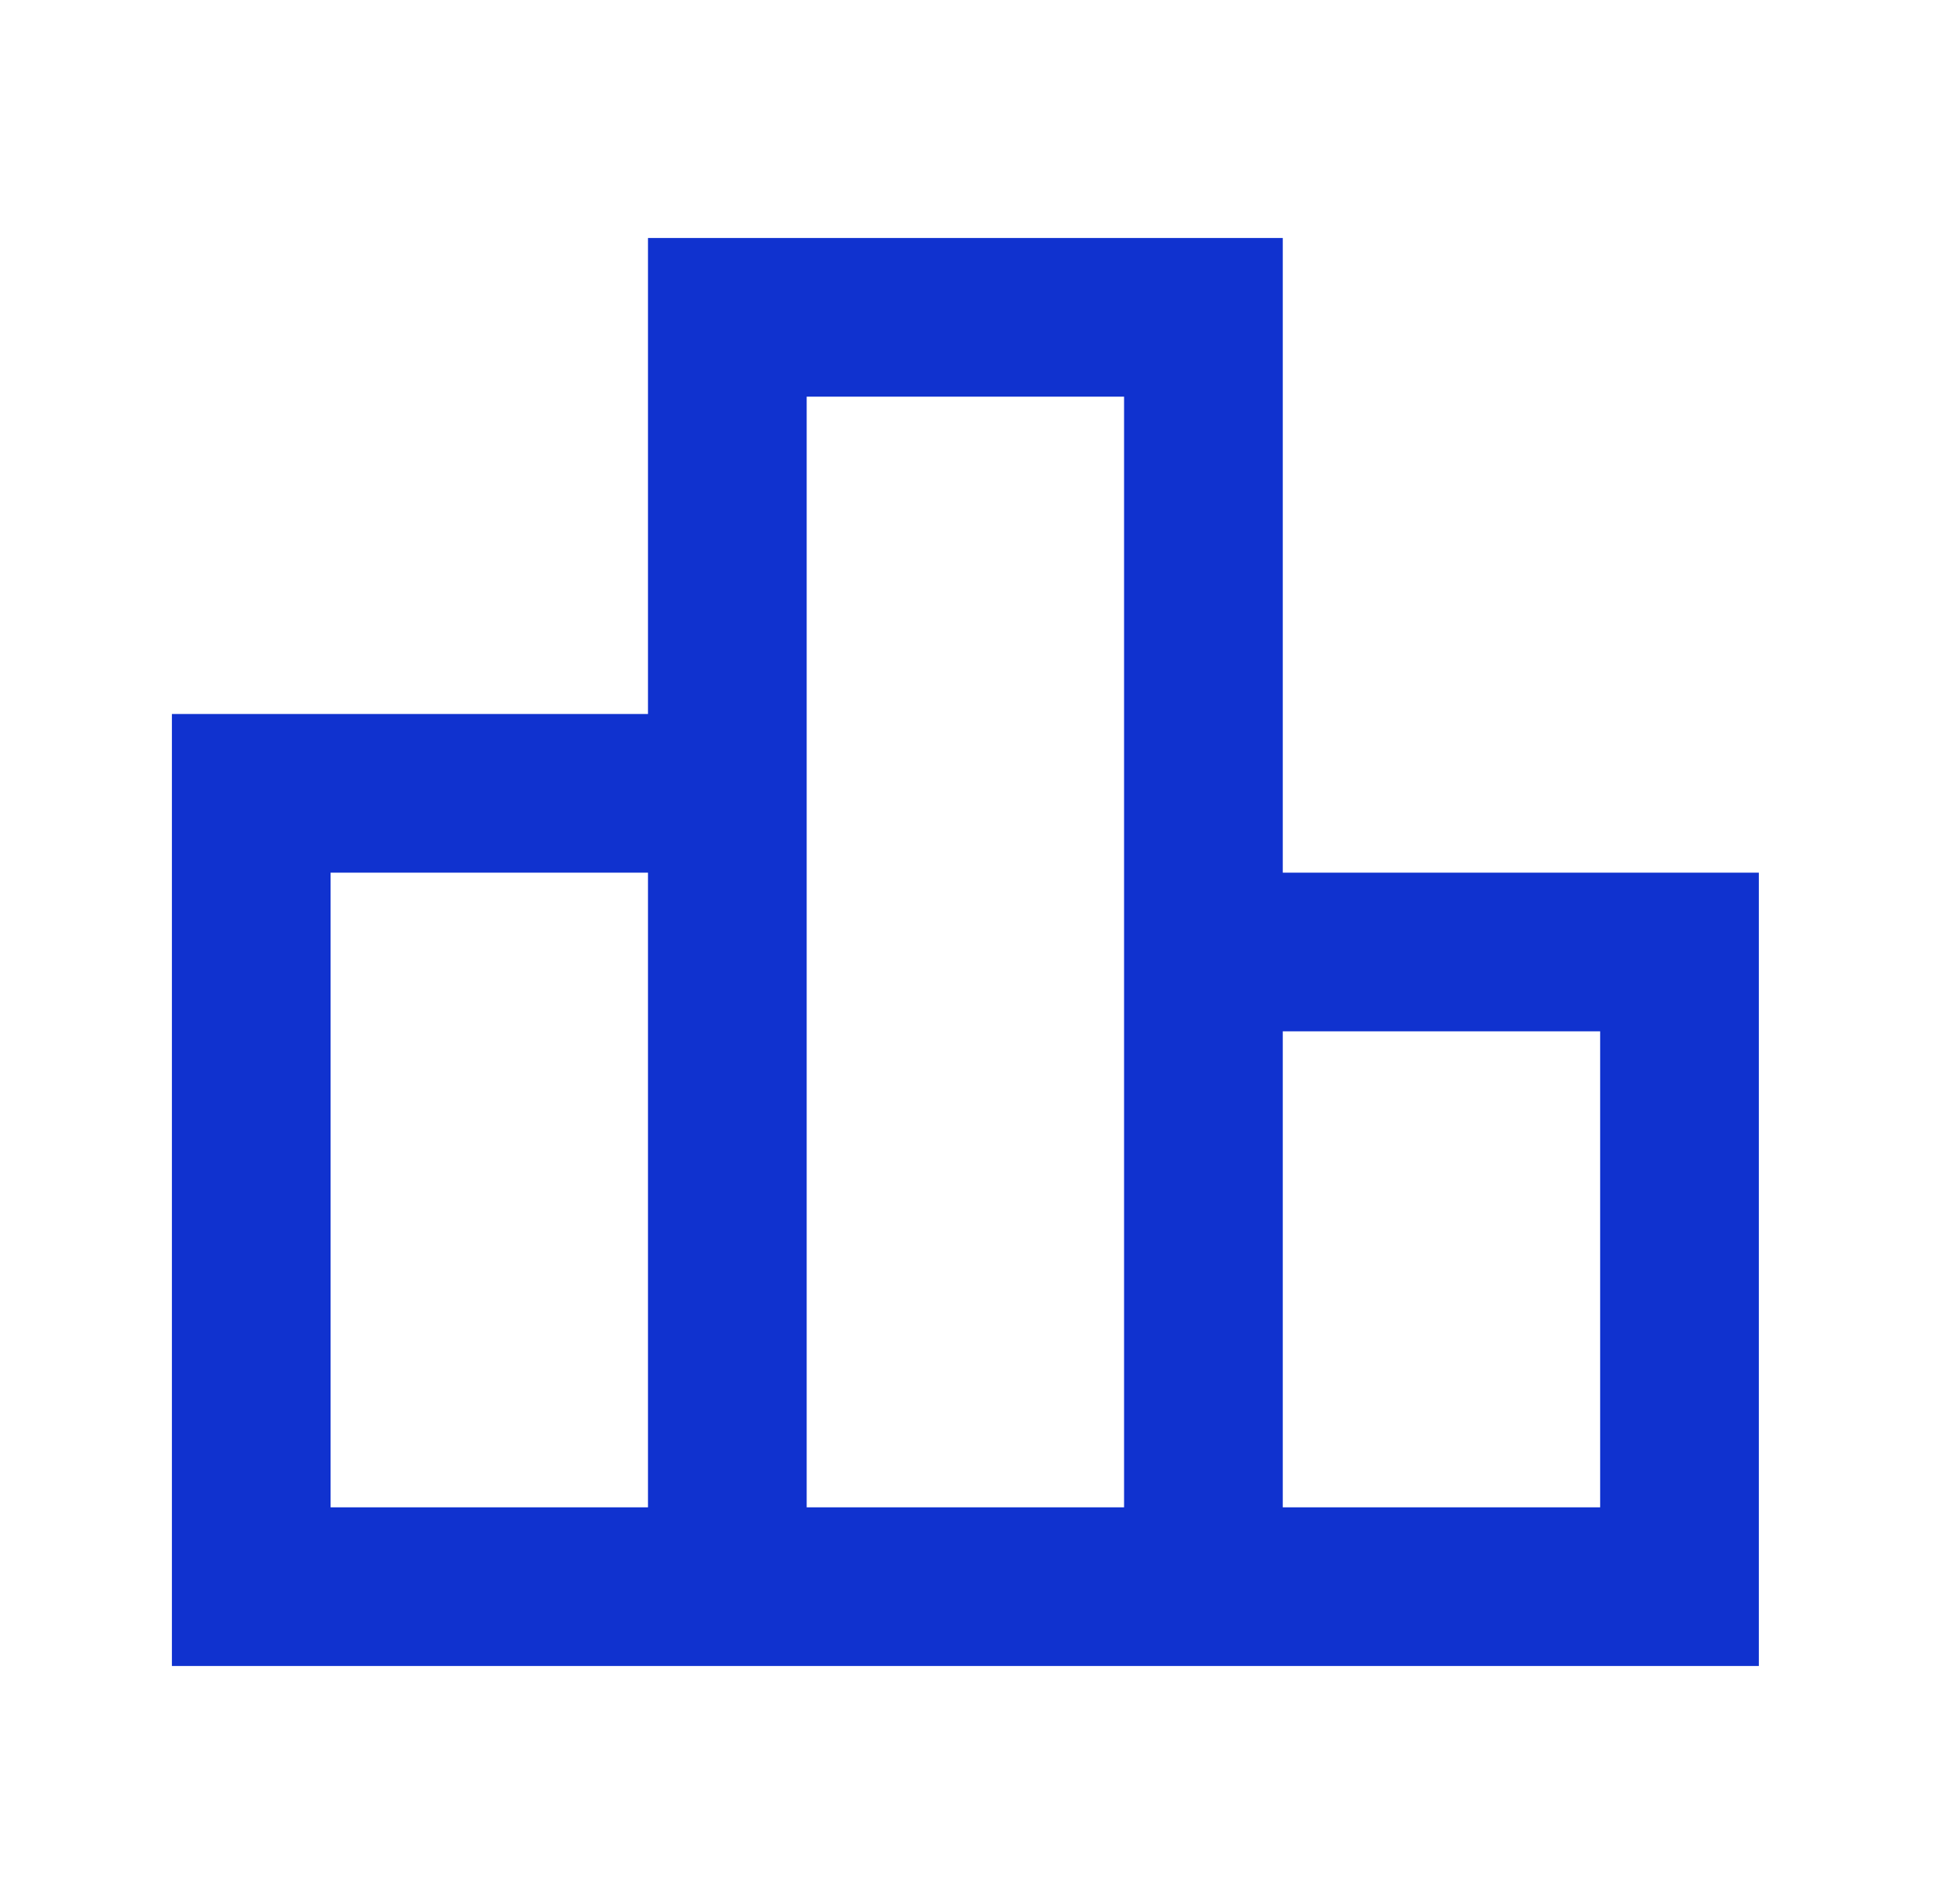 <svg width="49" height="48" viewBox="0 0 49 48" fill="none" xmlns="http://www.w3.org/2000/svg">
<path d="M32.333 22V6H16.333V18H4.333V42H44.333V22H32.333ZM20.333 10H28.333V38H20.333V10ZM8.333 22H16.333V38H8.333V22ZM40.333 38H32.333V26H40.333V38Z" fill="#1032CF"/>
</svg>

